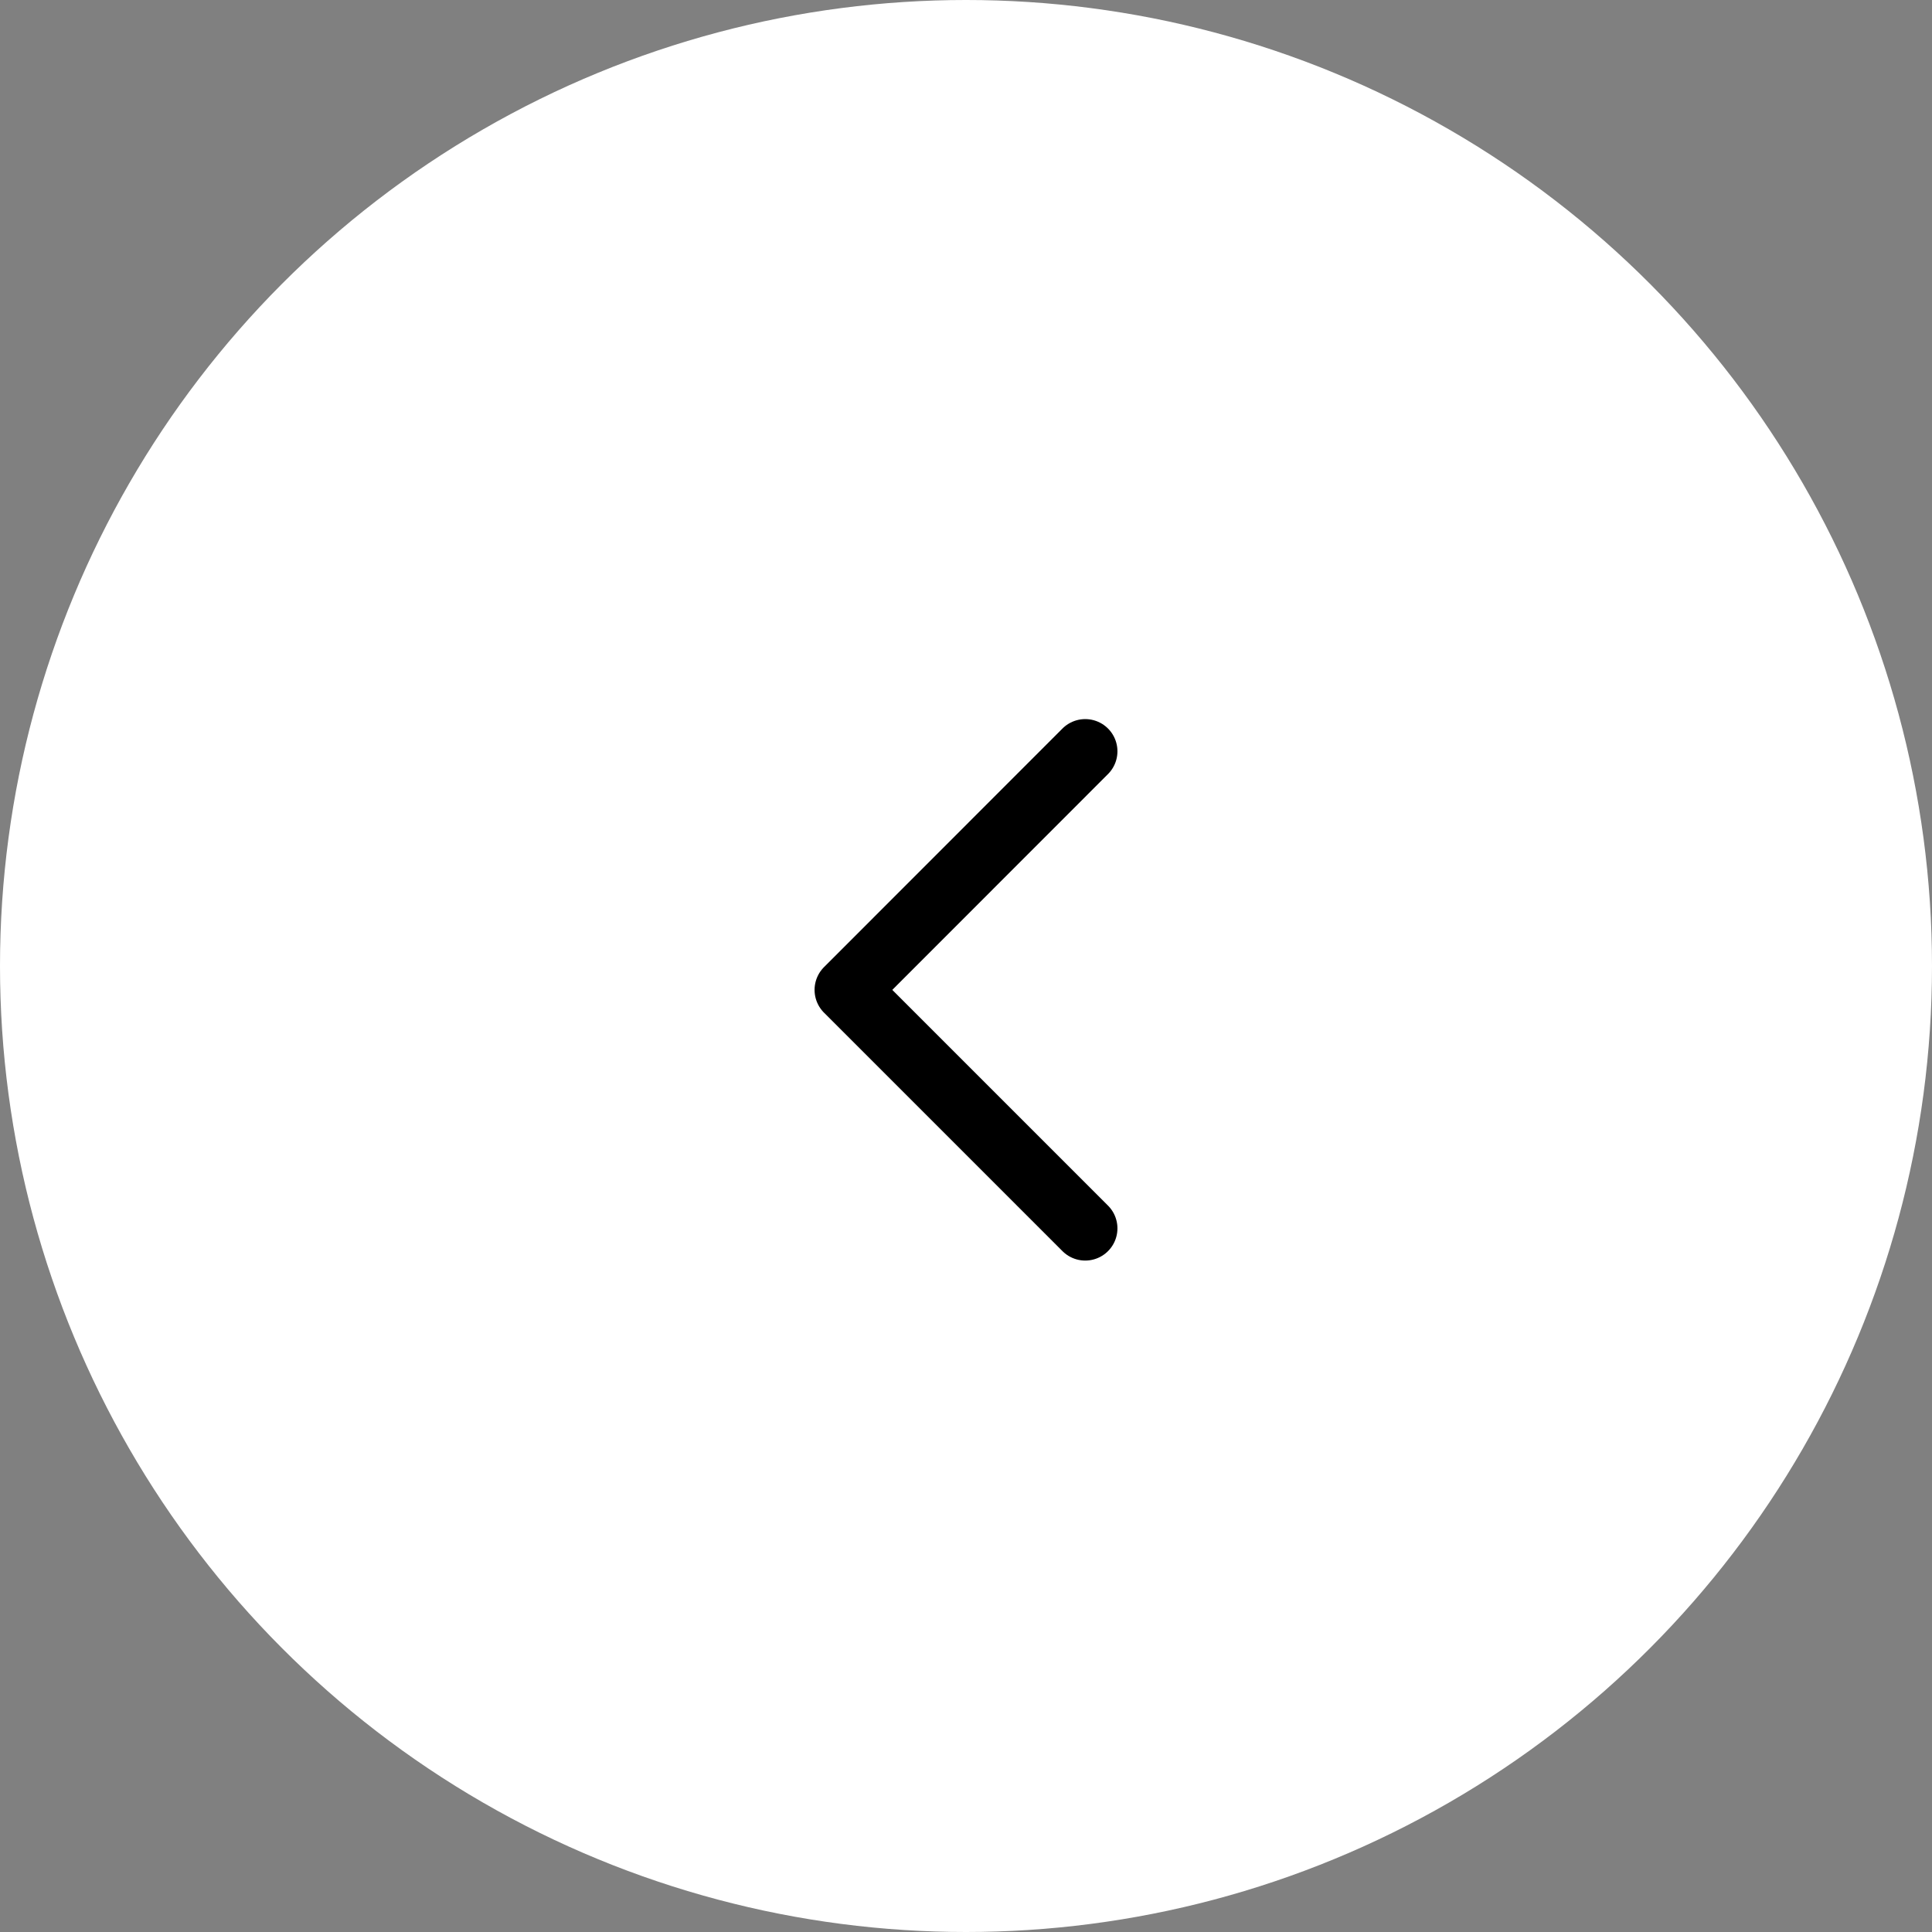 <svg id="icon_pager_prev" xmlns="http://www.w3.org/2000/svg" width="60" height="60" viewBox="0 0 60 60">
  <rect x="0" y="0" width="60" height="60" fill="#808080" stroke="none"/>
  <circle id="楕円形_274" data-name="楕円形 274" cx="30" cy="30" r="30" fill="#fff"/>
  <path id="パス_784" data-name="パス 784" d="M-16497.535-16859.9l-7.406,7.41,7.406,7.406" transform="translate(16531.238 16883.232)" fill="none" stroke="#000" stroke-linecap="round" stroke-linejoin="round" stroke-width="2"/>
</svg>
